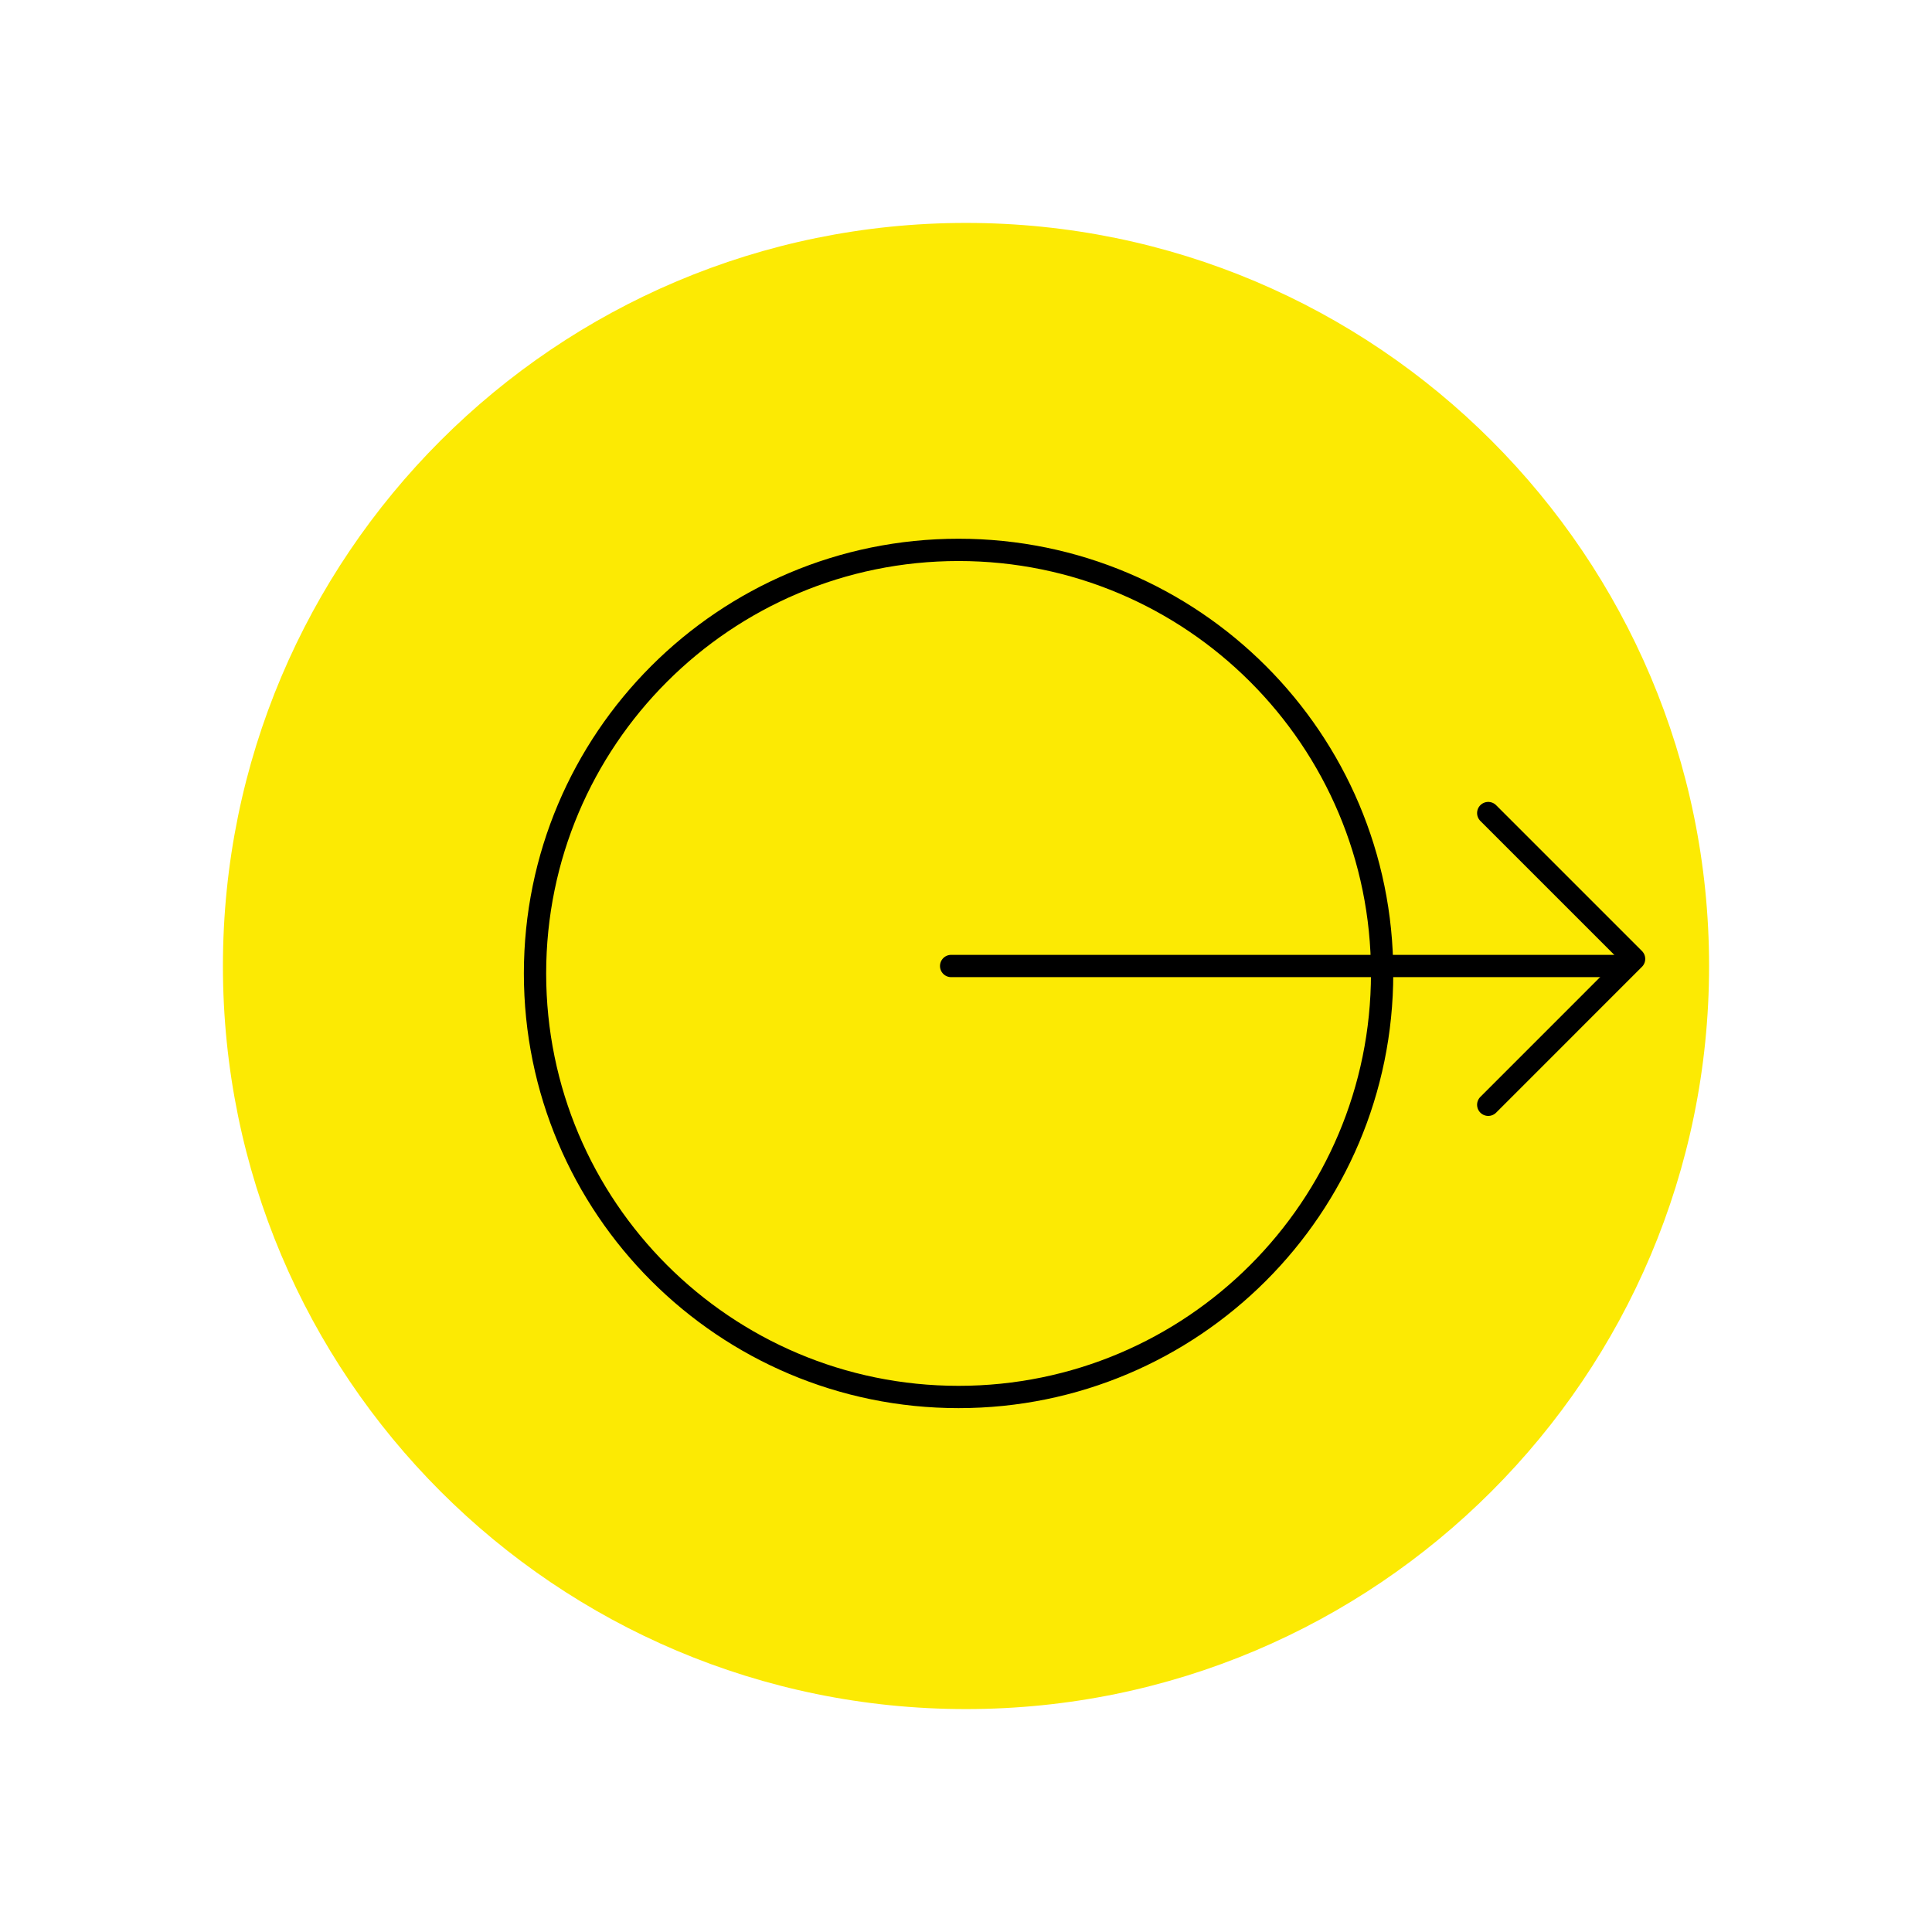 <?xml version="1.0" encoding="UTF-8"?> <svg xmlns="http://www.w3.org/2000/svg" width="130" height="130" viewBox="0 0 130 130" fill="none"> <g filter="url(#filter0_f)"> <path d="M65 115C92.614 115 115 92.614 115 65C115 37.386 92.614 15 65 15C37.386 15 15 37.386 15 65C15 92.614 37.386 115 65 115Z" fill="#FCEA03"></path> </g> <path d="M64.5 94C80.24 94 93 81.24 93 65.5C93 49.76 80.24 37 64.5 37C48.76 37 36 49.76 36 65.5C36 81.24 48.76 94 64.5 94Z" stroke="black" stroke-width="1.5" stroke-linecap="round" stroke-linejoin="round"></path> <path d="M64 65H108.617" stroke="black" stroke-width="1.5" stroke-linecap="round" stroke-linejoin="round"></path> <path d="M100.14 54.709L109.954 64.523L100.14 74.338" stroke="black" stroke-width="1.5" stroke-linecap="round" stroke-linejoin="round"></path> <defs> <filter id="filter0_f" x="0" y="0" width="130" height="130" filterUnits="userSpaceOnUse" color-interpolation-filters="sRGB"> <feFlood flood-opacity="0" result="BackgroundImageFix"></feFlood> <feBlend mode="normal" in="SourceGraphic" in2="BackgroundImageFix" result="shape"></feBlend> <feGaussianBlur stdDeviation="7.5" result="effect1_foregroundBlur"></feGaussianBlur> </filter> </defs> </svg> 